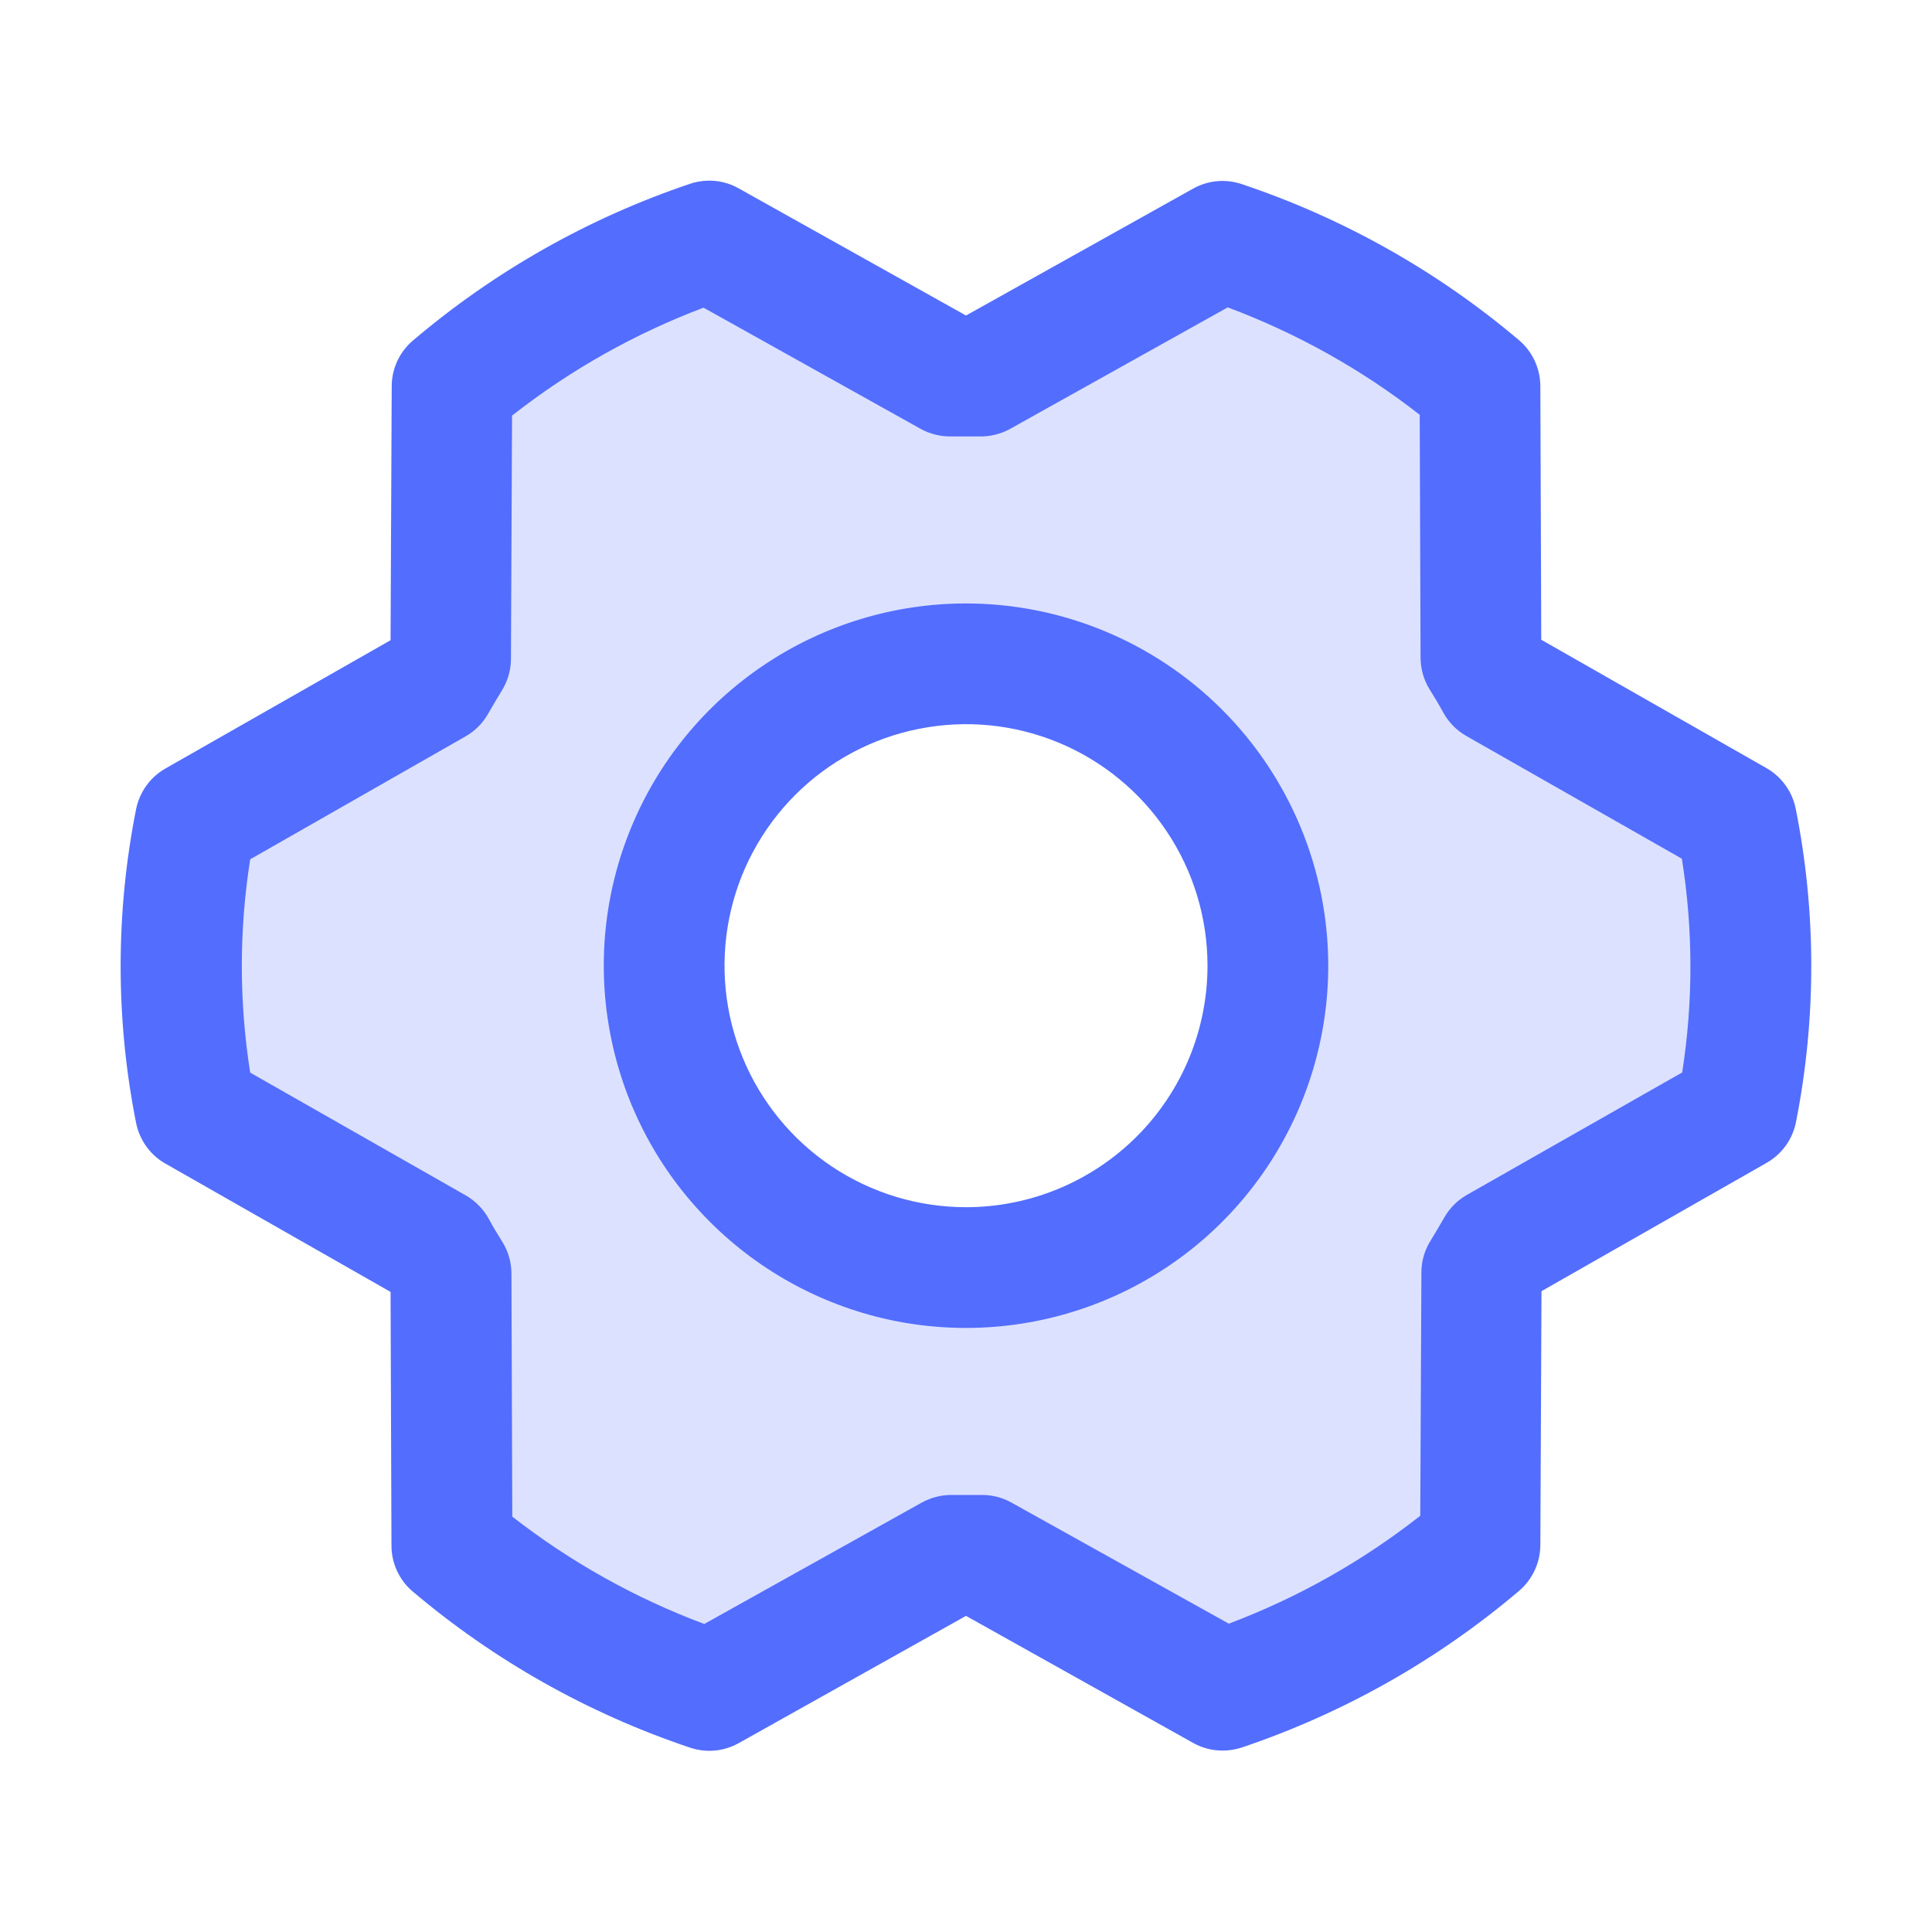 <svg width="32" height="32" viewBox="0 0 32 32" fill="none" xmlns="http://www.w3.org/2000/svg">
<g id="GearSix">
<path id="Vector" opacity="0.2" d="M28.763 13.59L24.781 11.323C24.701 11.178 24.618 11.036 24.531 10.896L24.516 6.396C23.258 5.335 21.811 4.52 20.25 3.995L16.25 6.231C16.083 6.231 15.914 6.231 15.75 6.231L11.75 3.995C10.19 4.522 8.743 5.338 7.486 6.401L7.466 10.901C7.379 11.041 7.295 11.184 7.216 11.328L3.236 13.59C2.923 15.177 2.923 16.811 3.236 18.398L7.218 20.665C7.298 20.81 7.381 20.951 7.468 21.091L7.483 25.591C8.741 26.654 10.189 27.47 11.75 27.995L15.75 25.761C15.918 25.761 16.086 25.761 16.25 25.761L20.25 27.995C21.809 27.468 23.254 26.652 24.51 25.589L24.53 21.089C24.618 20.949 24.701 20.806 24.78 20.663L28.76 18.4C29.075 16.812 29.076 15.178 28.763 13.59ZM16 20.995C15.011 20.995 14.044 20.702 13.222 20.152C12.4 19.603 11.759 18.822 11.381 17.909C11.002 16.995 10.903 15.99 11.096 15.02C11.289 14.05 11.765 13.159 12.464 12.46C13.164 11.76 14.055 11.284 15.025 11.091C15.995 10.898 17 10.997 17.913 11.376C18.827 11.754 19.608 12.395 20.157 13.217C20.707 14.04 21 15.006 21 15.995C21 17.321 20.473 18.593 19.536 19.531C18.598 20.468 17.326 20.995 16 20.995Z" fill="#536DFE"/>
<path id="Vector_2" d="M16 9.995C14.813 9.995 13.653 10.347 12.667 11.006C11.68 11.665 10.911 12.602 10.457 13.699C10.003 14.795 9.884 16.001 10.116 17.165C10.347 18.329 10.918 19.398 11.758 20.237C12.597 21.076 13.666 21.648 14.83 21.88C15.994 22.111 17.2 21.992 18.296 21.538C19.393 21.084 20.33 20.315 20.989 19.328C21.648 18.341 22 17.181 22 15.995C21.999 14.404 21.366 12.879 20.241 11.754C19.116 10.629 17.591 9.996 16 9.995ZM16 19.995C15.209 19.995 14.436 19.76 13.778 19.321C13.12 18.881 12.607 18.256 12.305 17.526C12.002 16.795 11.923 15.99 12.077 15.214C12.231 14.438 12.612 13.726 13.172 13.166C13.731 12.607 14.444 12.226 15.22 12.072C15.996 11.917 16.8 11.996 17.531 12.299C18.262 12.602 18.887 13.115 19.326 13.773C19.766 14.43 20 15.204 20 15.995C20 17.056 19.579 18.073 18.829 18.823C18.078 19.573 17.061 19.995 16 19.995ZM29.743 13.396C29.715 13.255 29.657 13.122 29.573 13.006C29.489 12.889 29.381 12.792 29.256 12.721L25.528 10.596L25.513 6.394C25.512 6.249 25.48 6.106 25.419 5.975C25.358 5.843 25.269 5.727 25.159 5.634C23.806 4.489 22.249 3.613 20.569 3.05C20.437 3.005 20.297 2.988 20.157 3.001C20.018 3.014 19.884 3.056 19.762 3.124L16 5.226L12.235 3.12C12.113 3.051 11.978 3.009 11.839 2.996C11.7 2.984 11.559 3 11.427 3.045C9.748 3.611 8.192 4.491 6.841 5.639C6.731 5.732 6.642 5.848 6.581 5.979C6.52 6.11 6.488 6.253 6.488 6.397L6.469 10.604L2.74 12.729C2.615 12.8 2.507 12.897 2.424 13.013C2.34 13.13 2.282 13.263 2.254 13.403C1.913 15.118 1.913 16.884 2.254 18.599C2.282 18.739 2.34 18.872 2.424 18.989C2.507 19.105 2.615 19.203 2.74 19.273L6.469 21.398L6.484 25.602C6.484 25.747 6.516 25.89 6.577 26.021C6.638 26.152 6.727 26.269 6.838 26.362C8.19 27.506 9.748 28.383 11.428 28.946C11.56 28.991 11.7 29.007 11.839 28.995C11.978 28.982 12.113 28.94 12.235 28.872L16 26.764L19.765 28.87C19.914 28.953 20.082 28.996 20.253 28.995C20.362 28.995 20.47 28.977 20.574 28.942C22.252 28.376 23.808 27.497 25.159 26.351C25.269 26.258 25.358 26.141 25.419 26.01C25.48 25.88 25.512 25.737 25.513 25.592L25.532 21.386L29.26 19.261C29.385 19.19 29.493 19.093 29.577 18.977C29.661 18.86 29.719 18.727 29.747 18.586C30.086 16.872 30.085 15.109 29.743 13.396ZM27.868 17.76L24.297 19.791C24.14 19.88 24.011 20.009 23.922 20.166C23.849 20.291 23.773 20.424 23.695 20.549C23.596 20.706 23.543 20.889 23.543 21.075L23.524 25.106C22.564 25.86 21.495 26.463 20.353 26.893L16.75 24.886C16.601 24.803 16.432 24.76 16.262 24.761H16.238C16.087 24.761 15.934 24.761 15.783 24.761C15.604 24.757 15.427 24.8 15.27 24.886L11.665 26.898C10.521 26.471 9.449 25.871 8.485 25.12L8.471 21.095C8.471 20.908 8.418 20.725 8.319 20.567C8.241 20.442 8.165 20.317 8.094 20.185C8.006 20.026 7.876 19.894 7.719 19.802L4.144 17.766C3.959 16.596 3.959 15.404 4.144 14.233L7.709 12.198C7.865 12.11 7.995 11.98 8.084 11.823C8.156 11.698 8.233 11.566 8.31 11.441C8.409 11.283 8.462 11.101 8.463 10.915L8.481 6.884C9.441 6.13 10.511 5.527 11.653 5.096L15.25 7.104C15.407 7.19 15.584 7.233 15.763 7.229C15.914 7.229 16.067 7.229 16.218 7.229C16.397 7.233 16.574 7.19 16.73 7.104L20.335 5.091C21.48 5.519 22.552 6.118 23.515 6.87L23.529 10.895C23.53 11.081 23.582 11.264 23.681 11.422C23.759 11.547 23.835 11.672 23.907 11.805C23.995 11.964 24.124 12.096 24.282 12.187L27.857 14.223C28.044 15.395 28.046 16.588 27.863 17.76H27.868Z" fill="#536DFE"/>
</g>
</svg>
